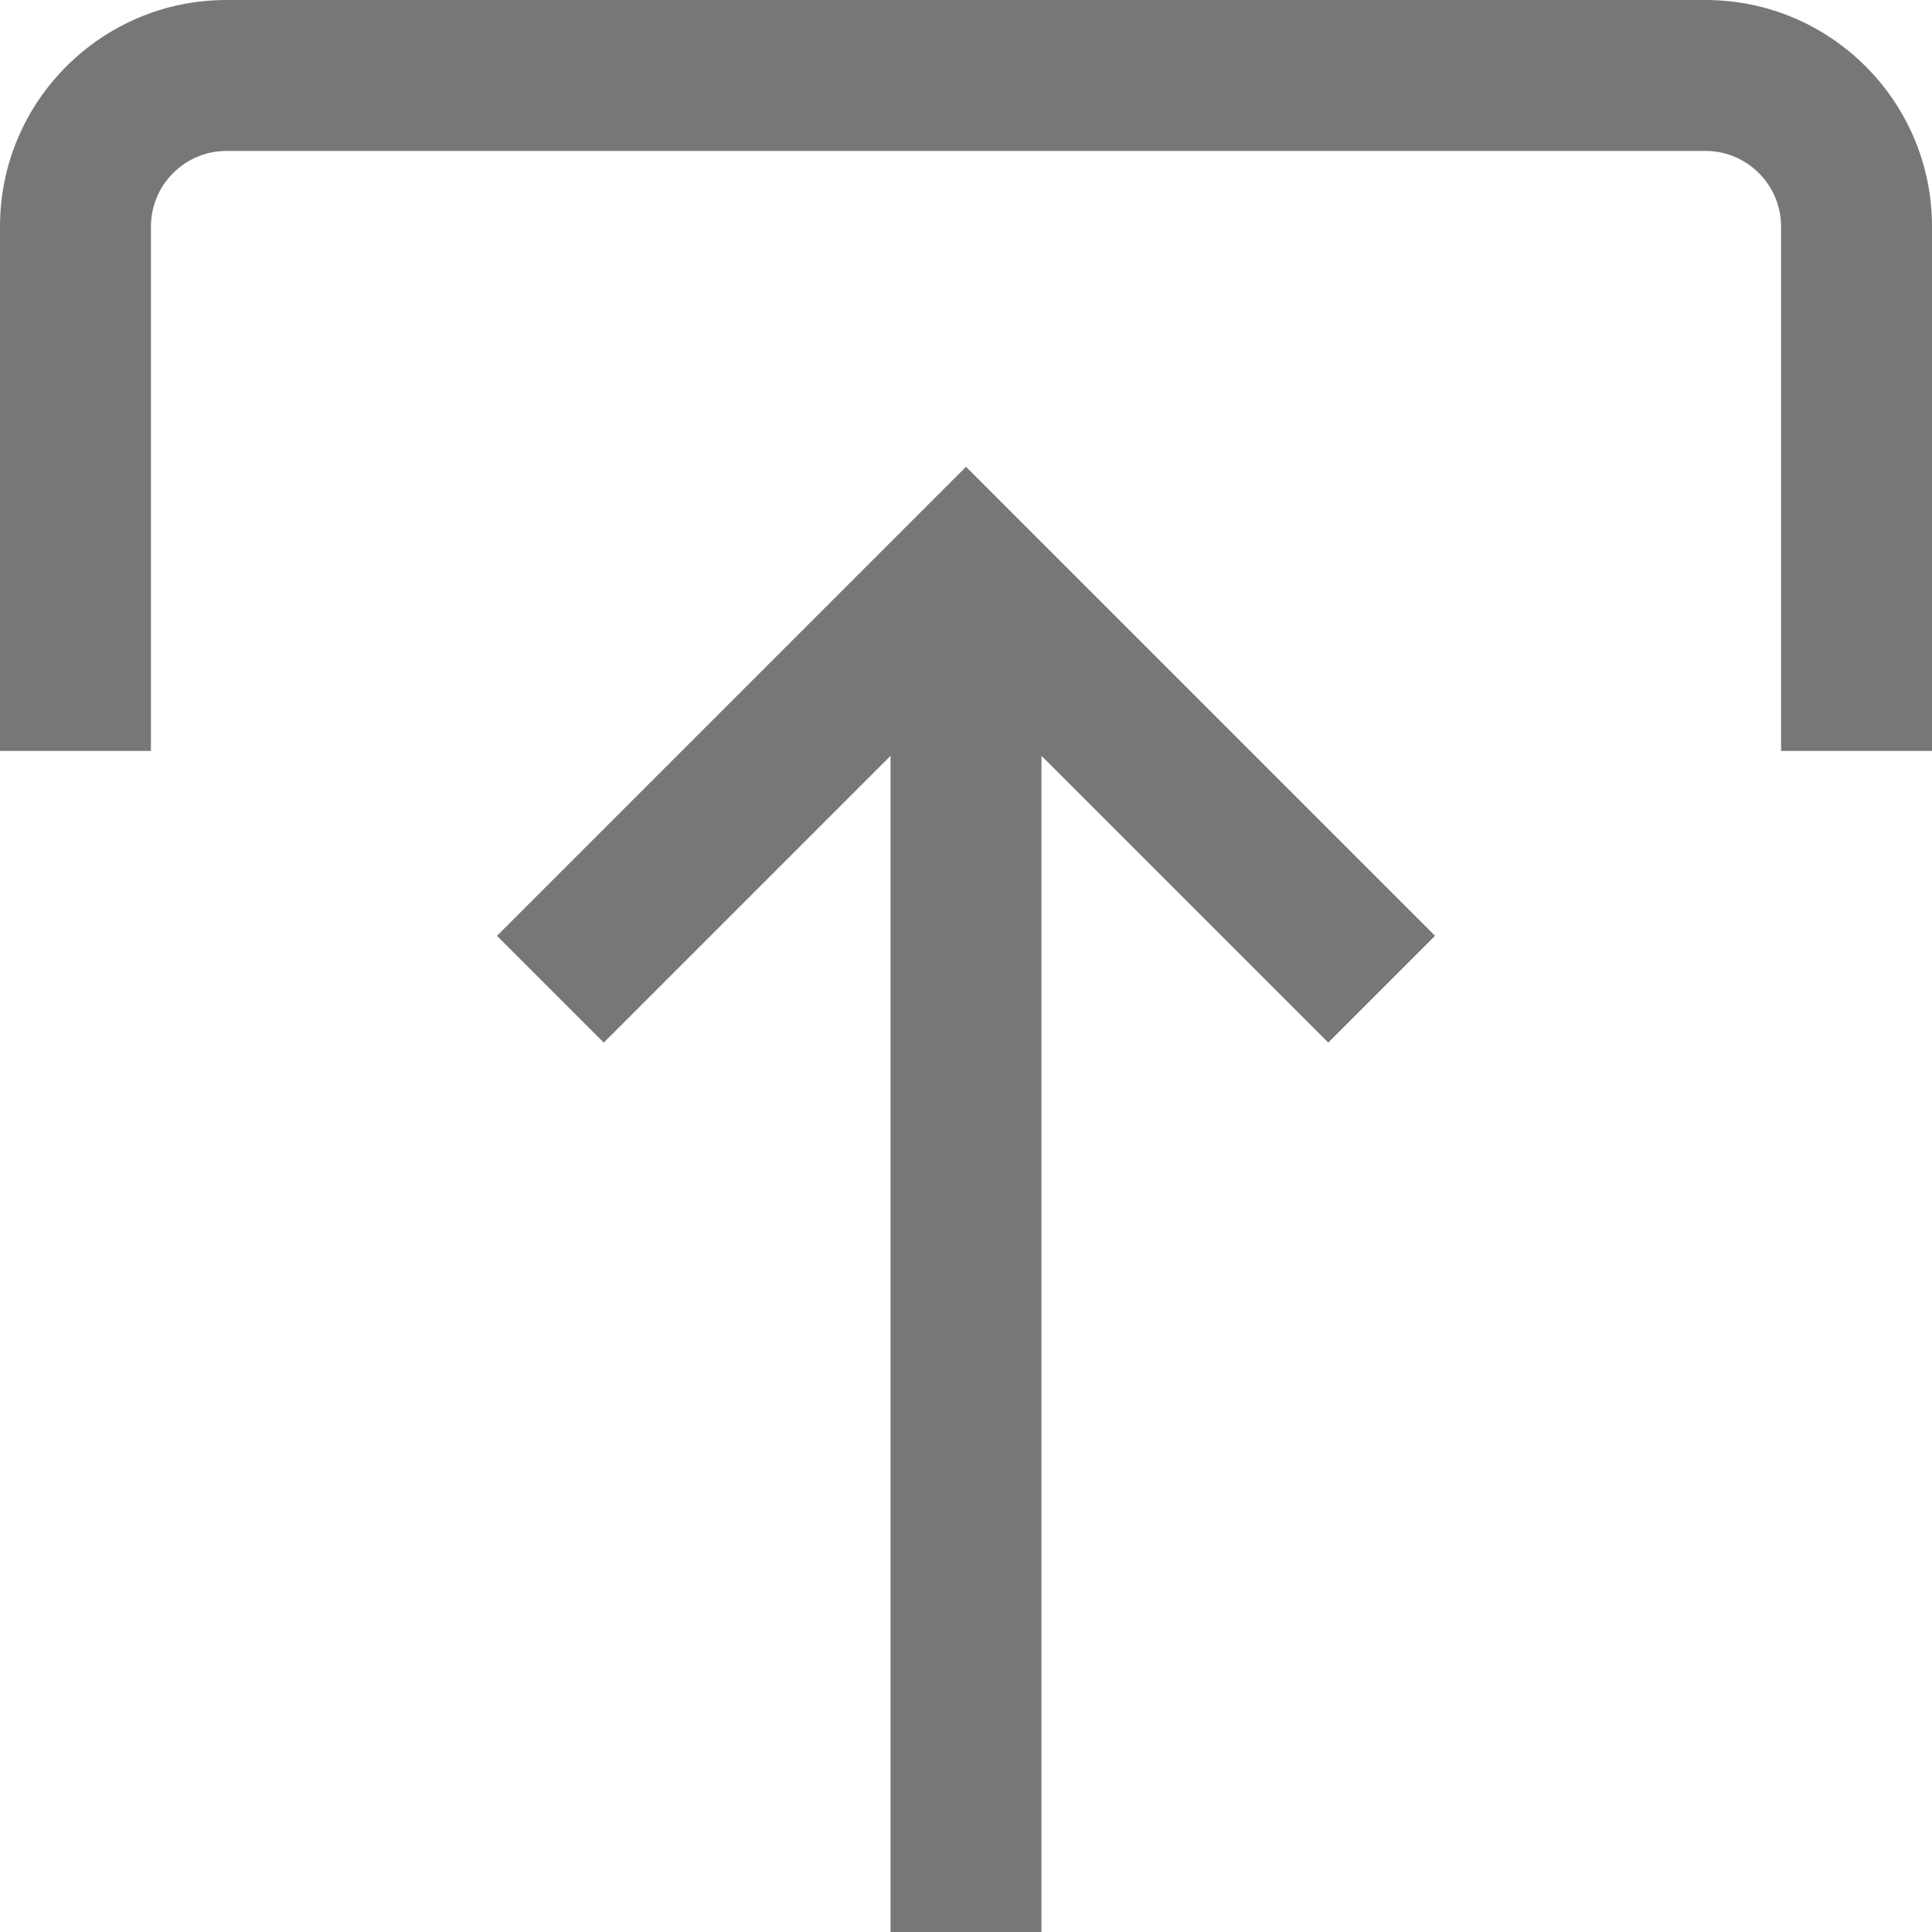 <svg xmlns="http://www.w3.org/2000/svg" xmlns:xlink="http://www.w3.org/1999/xlink" x="0px" y="0px"
	 viewBox="0 0 512 512" style="enable-background:new 0 0 512 512;" xml:space="preserve">
<style type="text/css">
	.st0{fill:#777777;}
</style>
<path class="st0" d="M40,199V60c0-11,9-20,20-20h392c11,0,20,9,20,20v139h40V60c0-33.1-26.9-60-60-60L60,0C26.9,0,0,26.9,0,60l0,139
	H40z"/>
<polygon class="st0" points="131.7,248 160,276.3 236,200.3 236,512 276,512 276,200.3 352,276.3 380.3,248 256,123.7 "/>
</svg>
